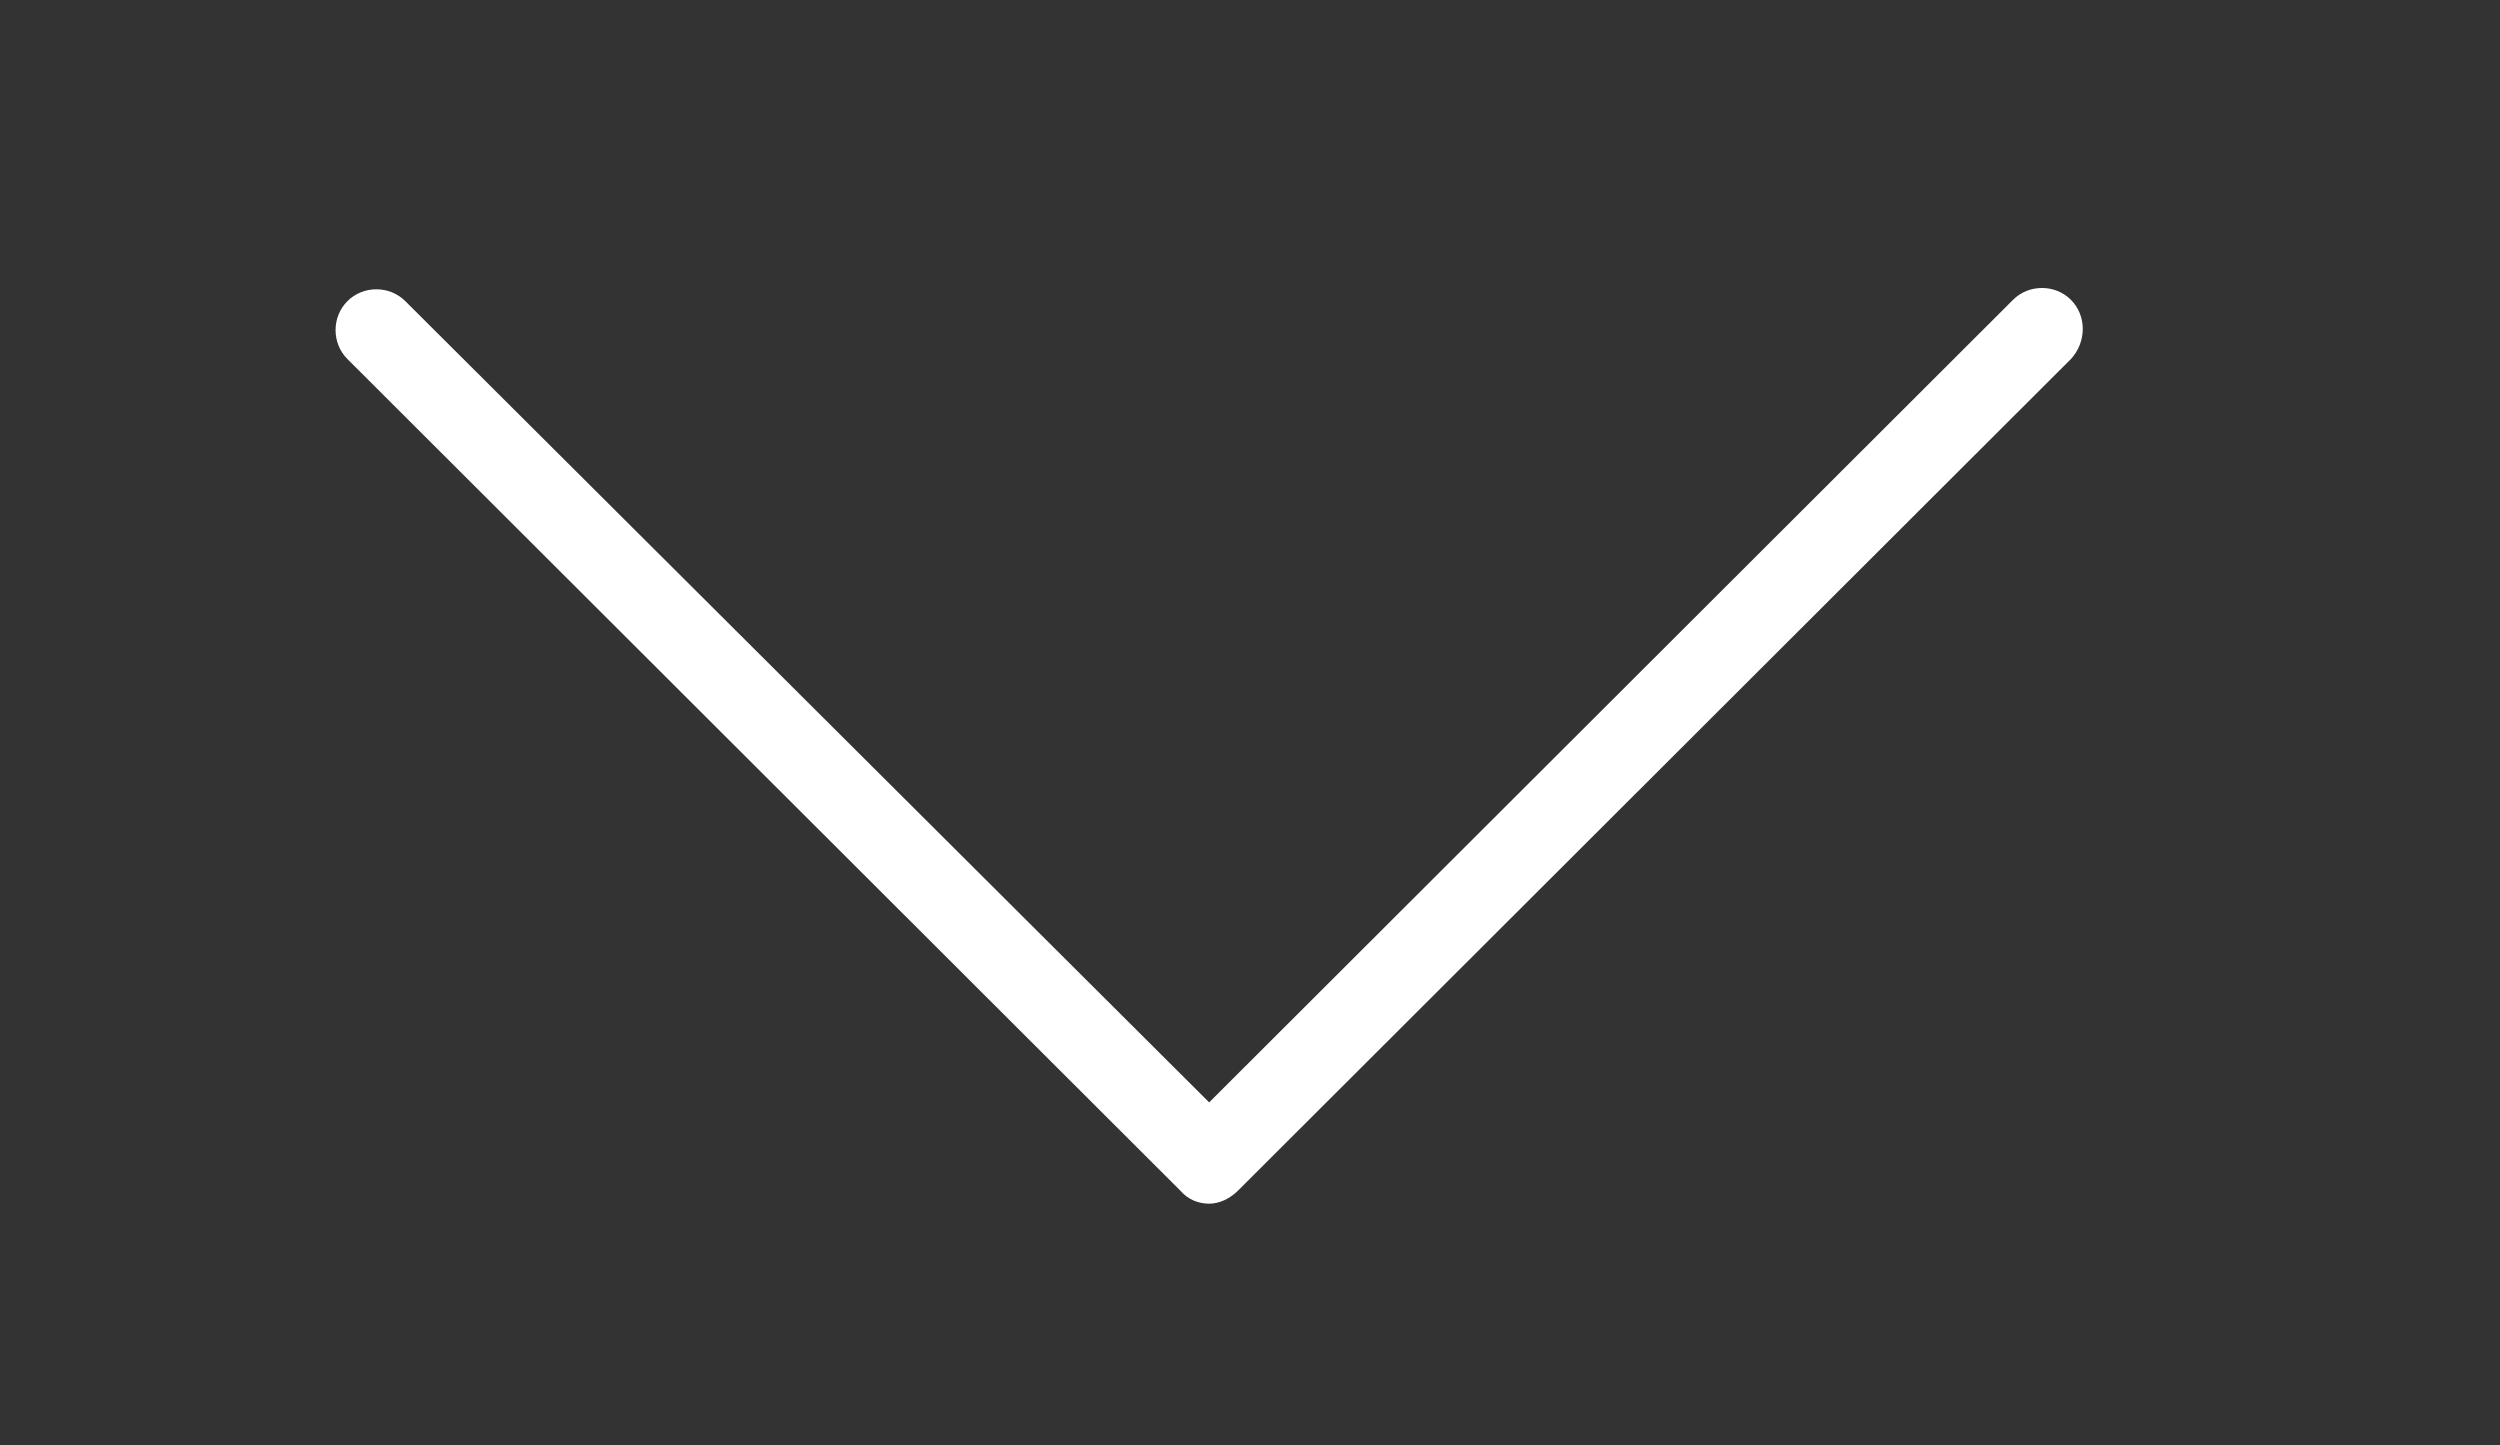 <?xml version="1.0" encoding="utf-8"?>
<!-- Generator: Adobe Illustrator 16.0.0, SVG Export Plug-In . SVG Version: 6.00 Build 0)  -->
<!DOCTYPE svg PUBLIC "-//W3C//DTD SVG 1.1//EN" "http://www.w3.org/Graphics/SVG/1.1/DTD/svg11.dtd">
<svg version="1.1" id="Layer_1" xmlns="http://www.w3.org/2000/svg" xmlns:xlink="http://www.w3.org/1999/xlink" x="0px" y="0px"
	 width="19.458px" height="11.25px" viewBox="4.208 7.292 19.458 11.25" enable-background="new 4.208 7.292 19.458 11.25"
	 xml:space="preserve">
<rect x="4.208" y="7.292" width="19.458" height="11.25" fill="#333333" stroke="none"/>
<g>
	<g transform="scale(10.24,10.24)">
		<path fill="#FFFFFF" d="M1.985,0.985L1.352,1.617c-0.006,0.006-0.014,0.01-0.022,0.01c-0.008,0-0.016-0.003-0.022-0.01
			L0.675,0.985c-0.012-0.012-0.012-0.032,0-0.044c0.012-0.012,0.032-0.012,0.044,0L1.33,1.55l0.611-0.61
			c0.012-0.012,0.032-0.012,0.044,0S1.997,0.972,1.985,0.985z"/>
	</g>
</g>
</svg>
